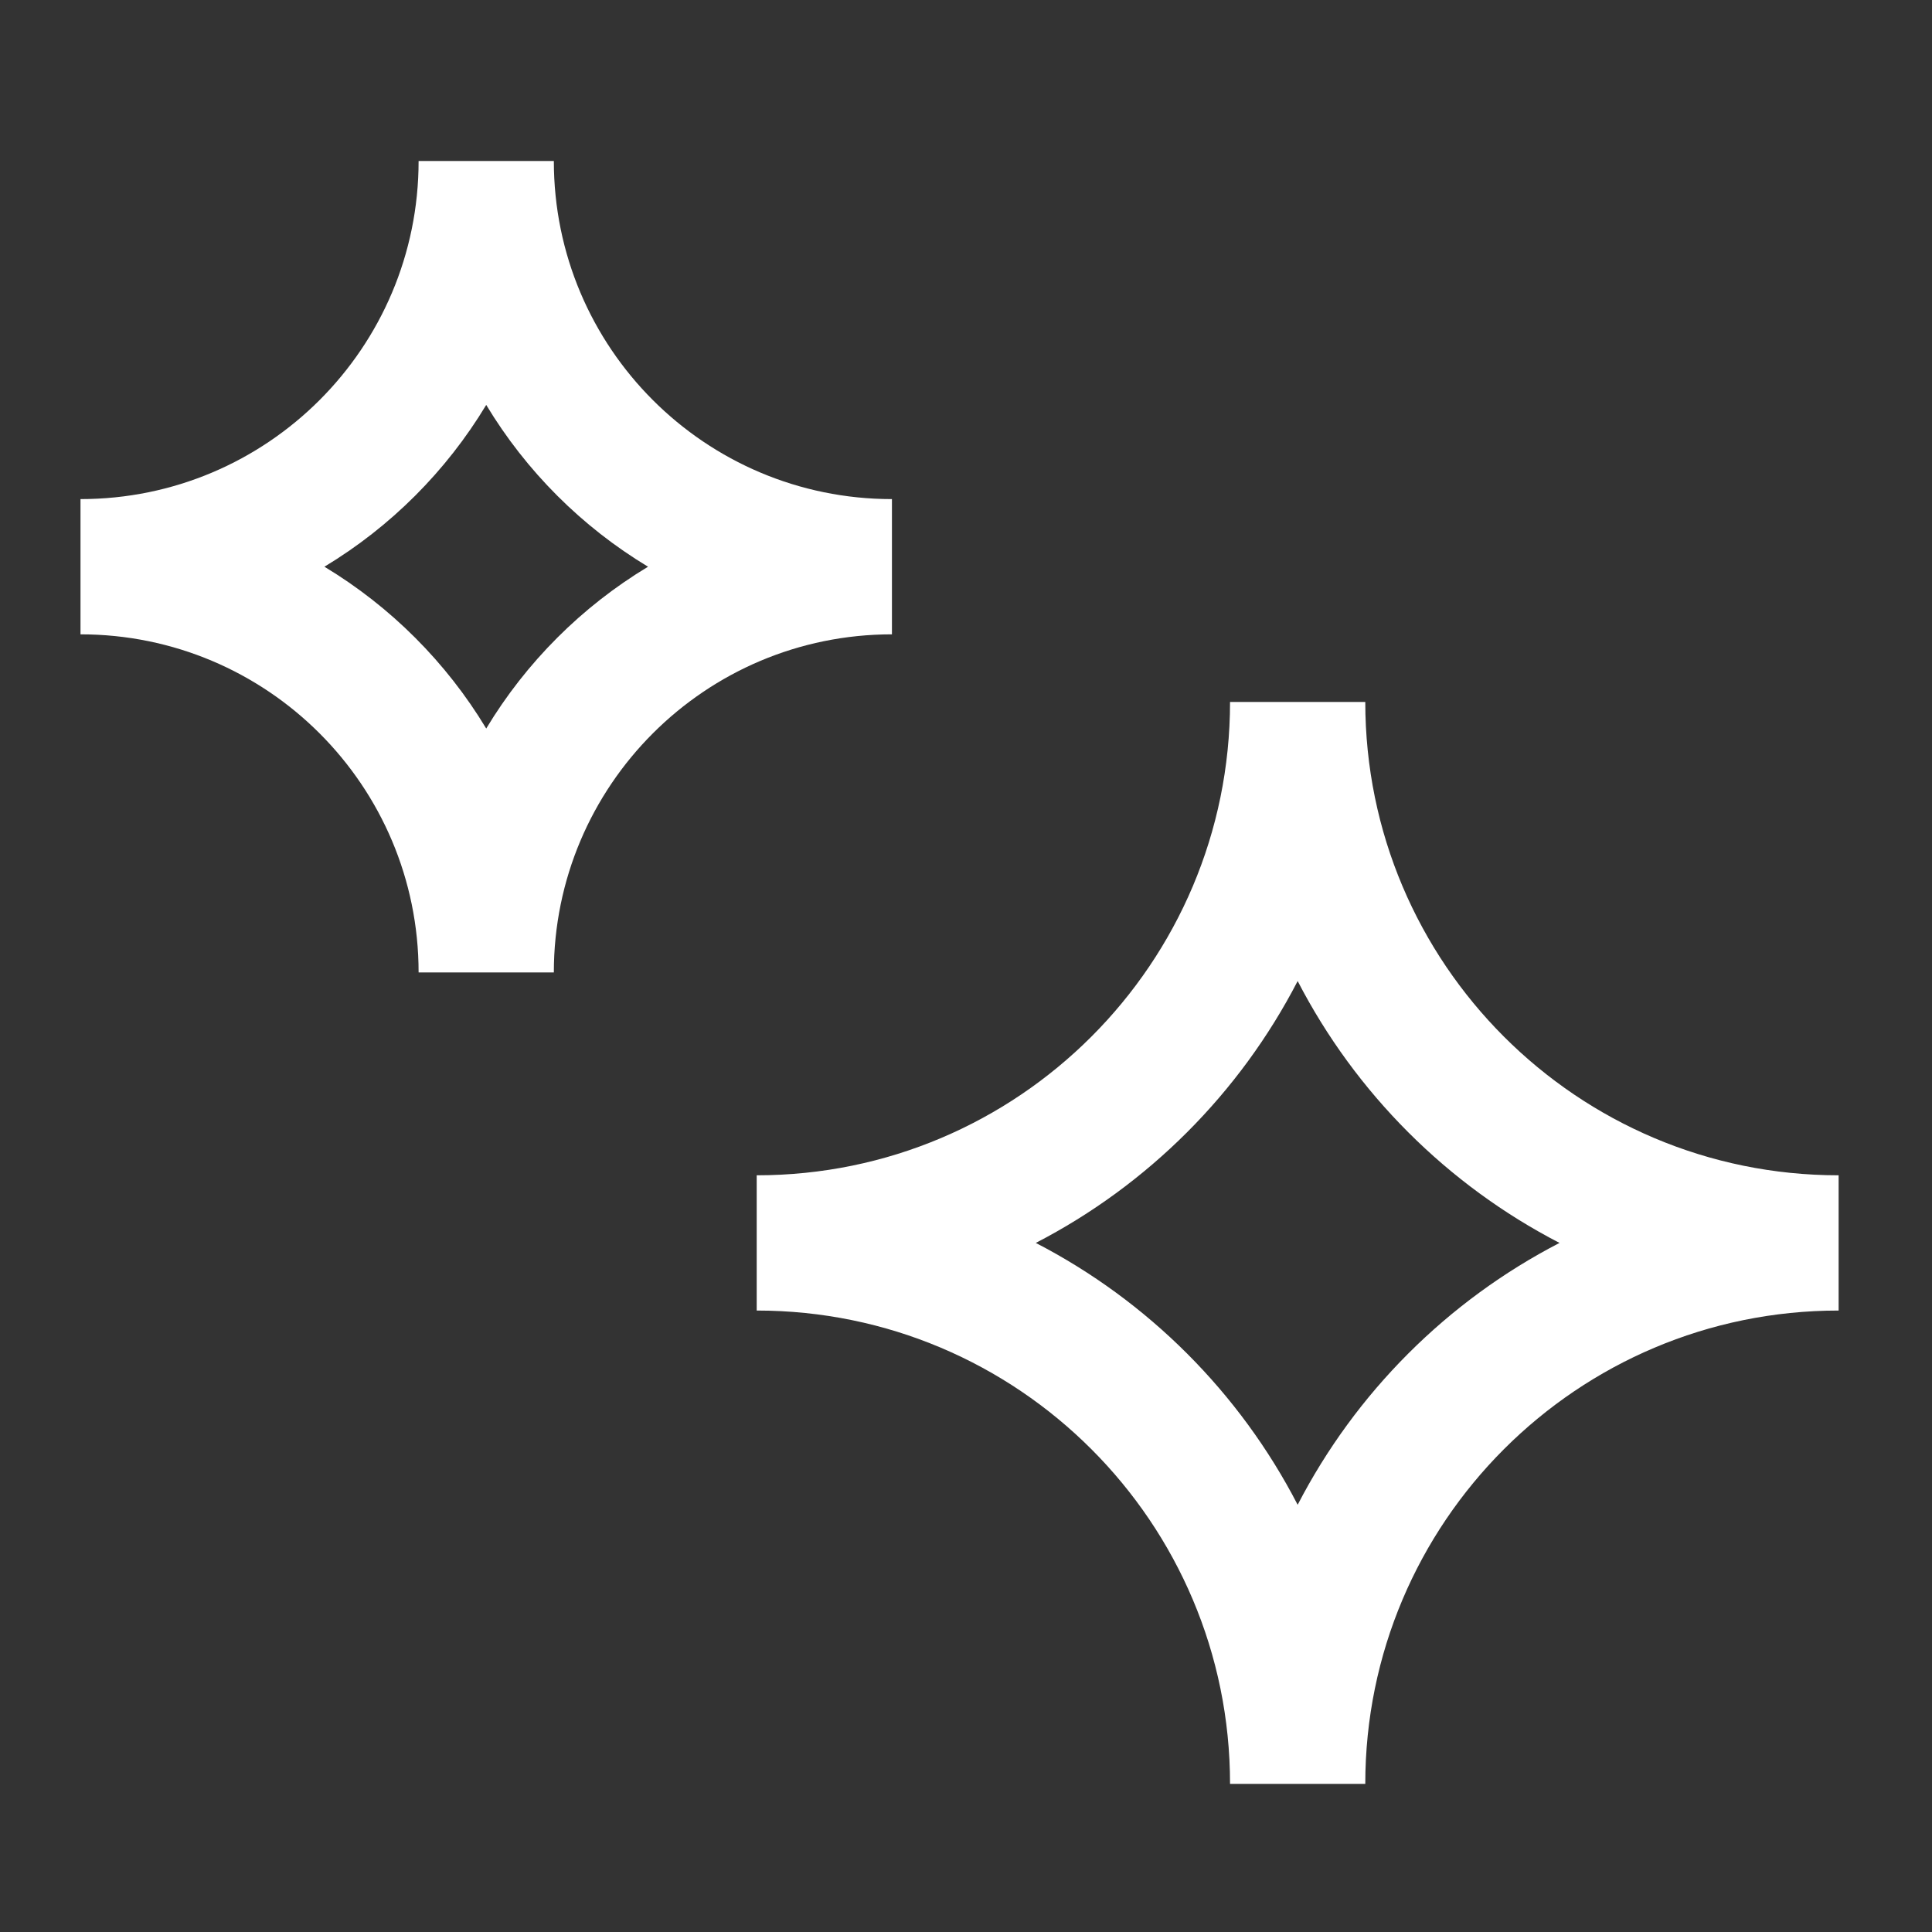 <svg width="24" height="24" viewBox="0 0 24 24" fill="none" xmlns="http://www.w3.org/2000/svg">
<rect x="0" y="0" width="24" height="24" fill="#333333" stroke="none"/>
<path fill-rule="evenodd" clip-rule="evenodd" d="M5.2 12.08C5.2 9.76 3.32 7.88 1 7.88V6.2C3.32 6.2 5.2 4.32 5.2 2H6.88C6.88 4.32 8.76 6.2 11.08 6.2V7.88C8.76 7.88 6.88 9.76 6.88 12.08H5.2ZM4.03 7.04C4.853 6.544 5.544 5.853 6.04 5.03C6.536 5.853 7.227 6.544 8.05 7.04C7.227 7.536 6.536 8.227 6.04 9.05C5.544 8.227 4.853 7.536 4.03 7.04Z" fill="white"/>
<path fill-rule="evenodd" clip-rule="evenodd" d="M15.28 22.16C15.28 18.913 12.647 16.28 9.4 16.28L9.4 14.6C12.647 14.6 15.28 11.967 15.28 8.72H16.96C16.96 11.967 19.593 14.6 22.84 14.6V16.28C19.593 16.28 16.96 18.913 16.96 22.16H15.28ZM16.12 12.187C16.84 13.58 17.98 14.72 19.373 15.44C17.98 16.16 16.84 17.3 16.12 18.693C15.4 17.3 14.26 16.16 12.867 15.44C14.26 14.72 15.4 13.58 16.12 12.187Z" fill="white"/>
</svg>
